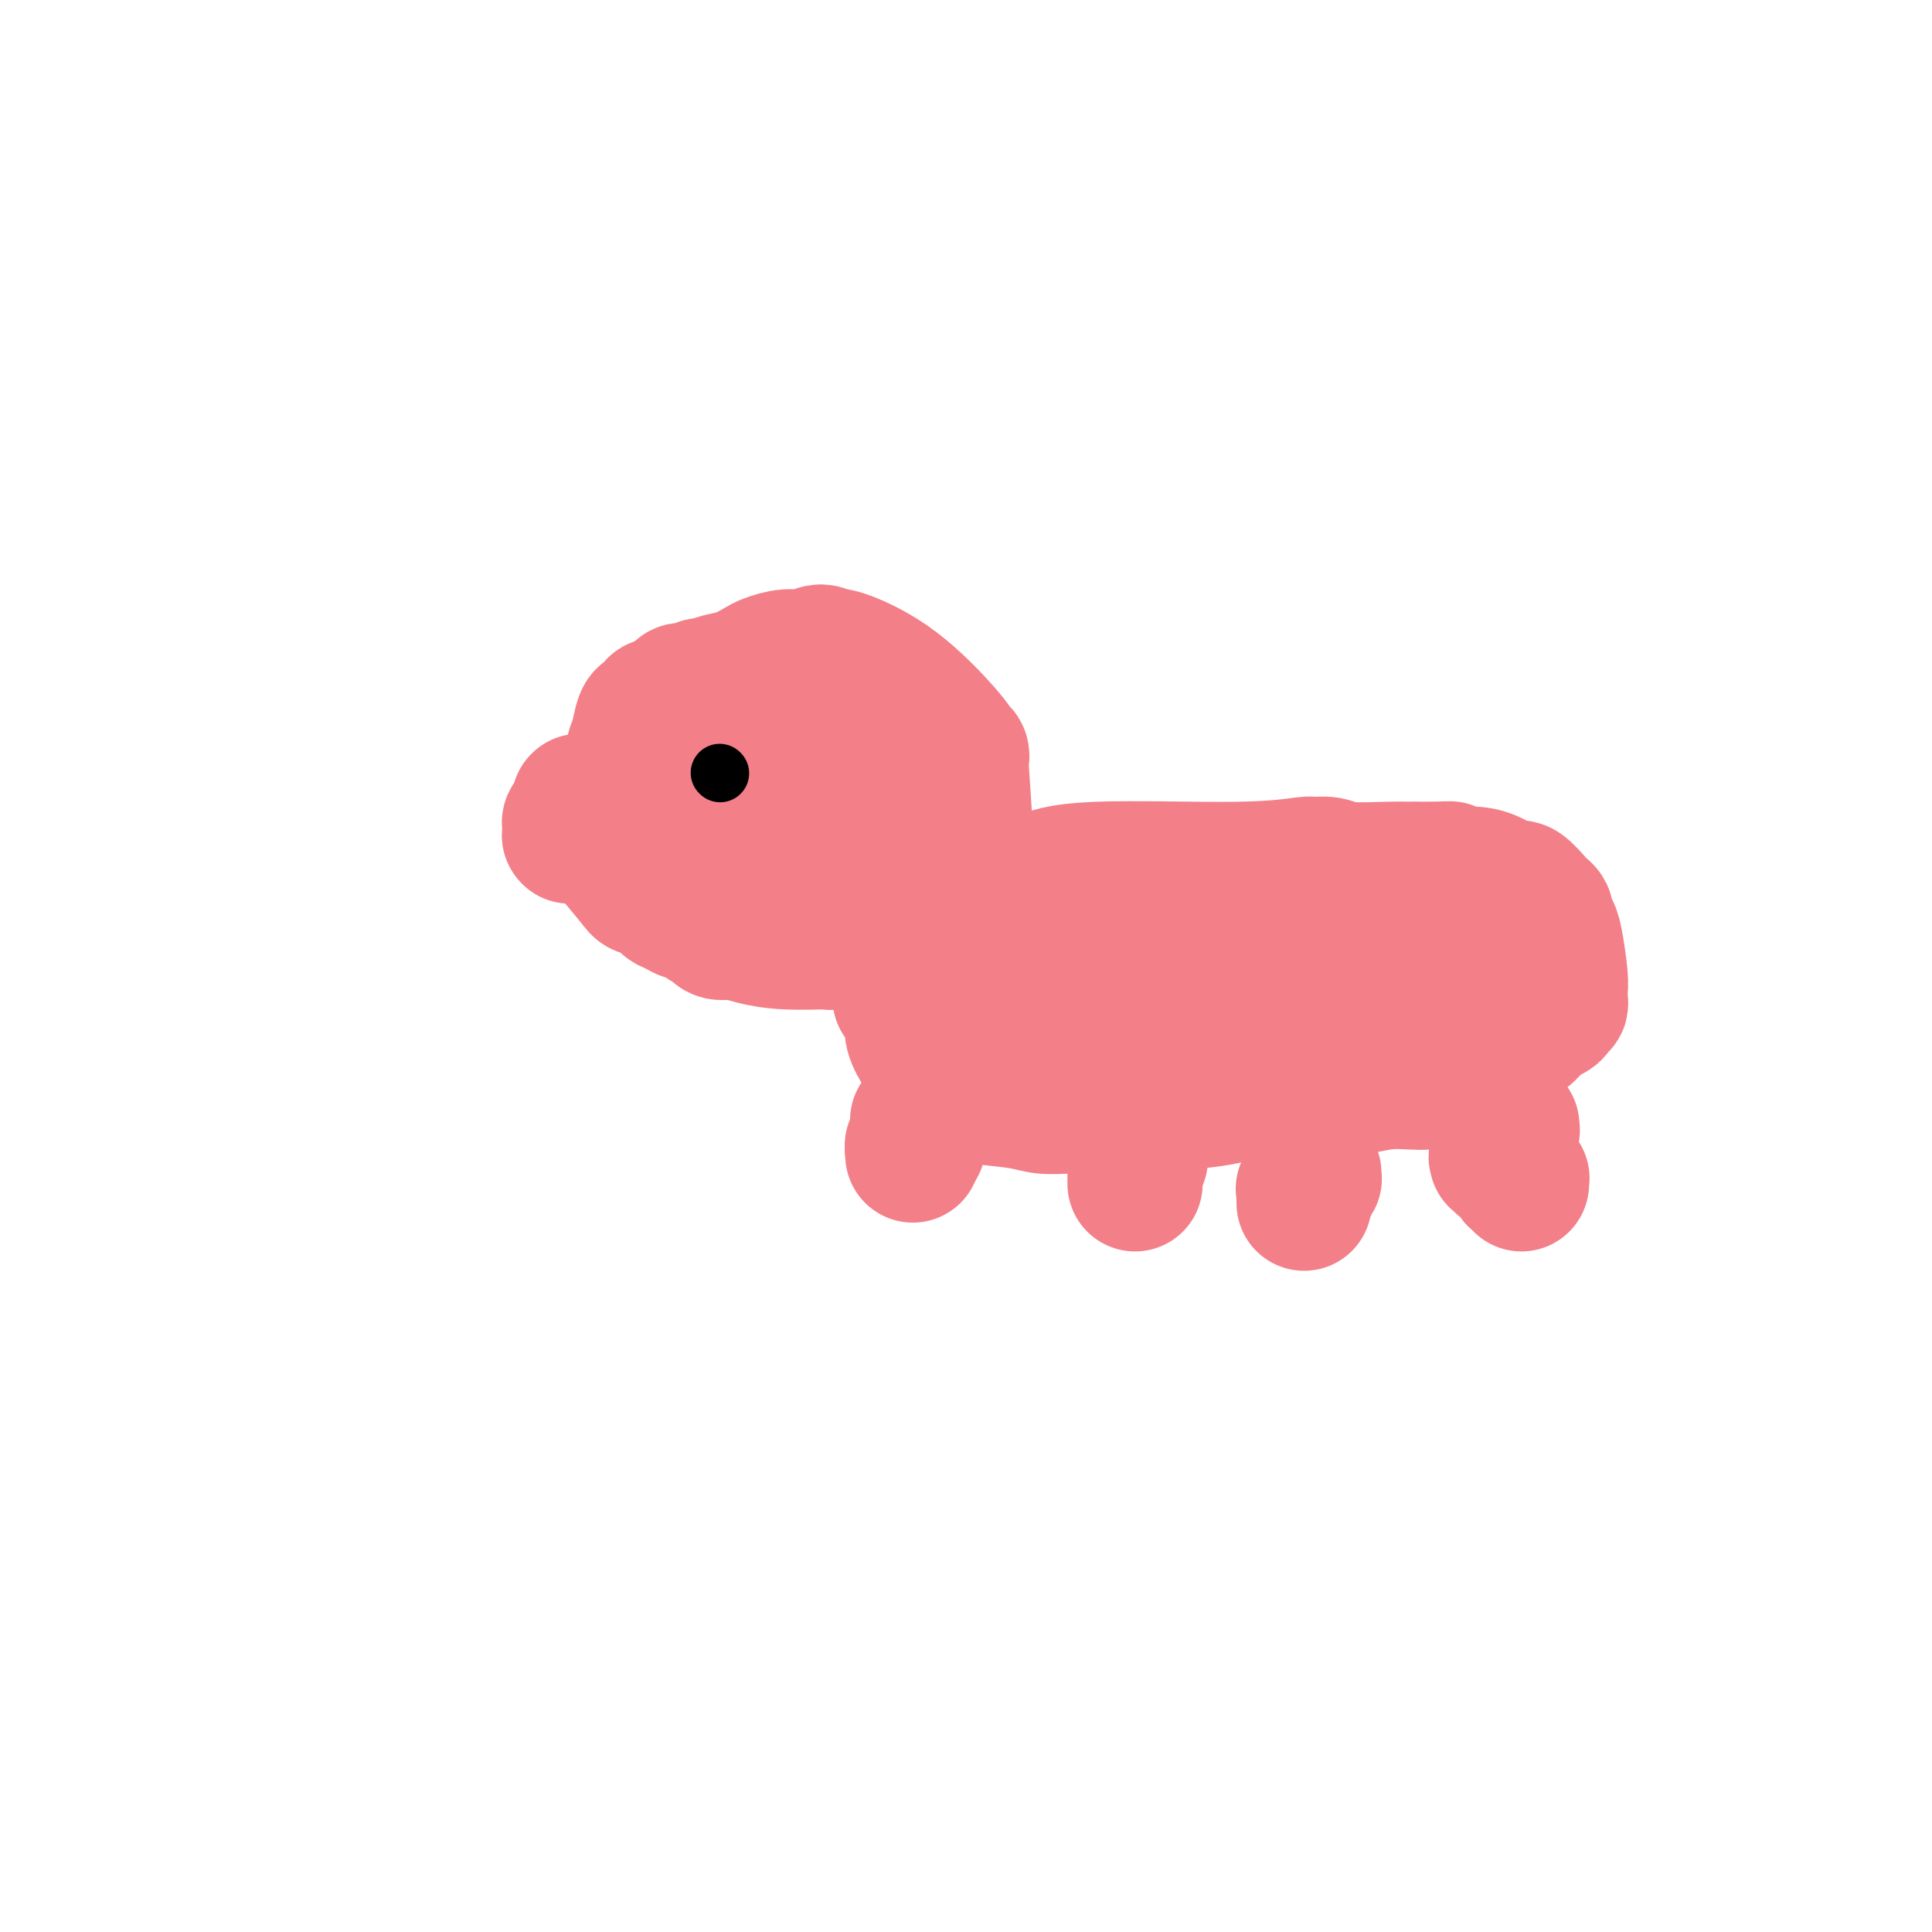 <svg viewBox='0 0 400 400' version='1.1' xmlns='http://www.w3.org/2000/svg' xmlns:xlink='http://www.w3.org/1999/xlink'><g fill='none' stroke='#F37F89' stroke-width='28' stroke-linecap='round' stroke-linejoin='round'><path d='M182,152c-0.650,0.000 -1.299,0.000 -2,0c-0.701,-0.000 -1.452,-0.000 -2,0c-0.548,0.000 -0.892,0.000 -1,0c-0.108,-0.000 0.020,-0.001 -1,0c-1.020,0.001 -3.189,0.004 -4,0c-0.811,-0.004 -0.263,-0.015 -2,0c-1.737,0.015 -5.760,0.057 -9,0c-3.240,-0.057 -5.696,-0.211 -7,0c-1.304,0.211 -1.457,0.788 -2,1c-0.543,0.212 -1.477,0.059 -2,0c-0.523,-0.059 -0.637,-0.024 -1,0c-0.363,0.024 -0.976,0.035 -1,0c-0.024,-0.035 0.542,-0.118 0,0c-0.542,0.118 -2.192,0.437 -3,1c-0.808,0.563 -0.776,1.369 -2,2c-1.224,0.631 -3.705,1.086 -6,2c-2.295,0.914 -4.405,2.286 -5,3c-0.595,0.714 0.325,0.769 0,1c-0.325,0.231 -1.895,0.639 -3,1c-1.105,0.361 -1.744,0.675 -2,1c-0.256,0.325 -0.128,0.663 0,1'/><path d='M127,165c-3.027,1.875 -1.596,1.064 -1,1c0.596,-0.064 0.356,0.621 0,1c-0.356,0.379 -0.828,0.454 -1,1c-0.172,0.546 -0.043,1.565 0,2c0.043,0.435 -0.002,0.288 0,1c0.002,0.712 0.049,2.284 0,3c-0.049,0.716 -0.193,0.577 1,2c1.193,1.423 3.723,4.408 5,6c1.277,1.592 1.301,1.789 2,2c0.699,0.211 2.075,0.434 3,1c0.925,0.566 1.400,1.475 2,2c0.600,0.525 1.325,0.665 2,1c0.675,0.335 1.299,0.864 2,1c0.701,0.136 1.480,-0.122 2,0c0.520,0.122 0.782,0.625 1,1c0.218,0.375 0.393,0.622 1,1c0.607,0.378 1.647,0.889 2,1c0.353,0.111 0.018,-0.177 0,0c-0.018,0.177 0.280,0.818 1,1c0.720,0.182 1.861,-0.094 3,0c1.139,0.094 2.277,0.557 4,1c1.723,0.443 4.032,0.866 7,1c2.968,0.134 6.593,-0.020 8,0c1.407,0.020 0.594,0.214 1,0c0.406,-0.214 2.030,-0.834 3,-1c0.970,-0.166 1.285,0.124 2,0c0.715,-0.124 1.830,-0.660 3,-1c1.170,-0.340 2.396,-0.483 4,-1c1.604,-0.517 3.586,-1.408 5,-2c1.414,-0.592 2.261,-0.883 3,-1c0.739,-0.117 1.369,-0.058 2,0'/><path d='M194,189c3.797,-1.168 1.791,-1.089 1,-1c-0.791,0.089 -0.367,0.188 0,0c0.367,-0.188 0.678,-0.664 1,-1c0.322,-0.336 0.657,-0.531 1,-1c0.343,-0.469 0.694,-1.213 1,-2c0.306,-0.787 0.566,-1.616 1,-2c0.434,-0.384 1.041,-0.323 1,-5c-0.041,-4.677 -0.729,-14.090 -1,-18c-0.271,-3.910 -0.126,-2.315 0,-2c0.126,0.315 0.232,-0.648 0,-1c-0.232,-0.352 -0.802,-0.091 -1,0c-0.198,0.091 -0.025,0.014 0,0c0.025,-0.014 -0.099,0.037 0,0c0.099,-0.037 0.420,-0.163 0,-1c-0.420,-0.837 -1.582,-2.387 -4,-5c-2.418,-2.613 -6.092,-6.290 -10,-9c-3.908,-2.710 -8.050,-4.454 -10,-5c-1.950,-0.546 -1.710,0.106 -2,0c-0.290,-0.106 -1.112,-0.969 -2,-1c-0.888,-0.031 -1.843,0.769 -3,1c-1.157,0.231 -2.514,-0.107 -4,0c-1.486,0.107 -3.099,0.660 -4,1c-0.901,0.340 -1.091,0.468 -2,1c-0.909,0.532 -2.536,1.467 -4,2c-1.464,0.533 -2.763,0.663 -4,1c-1.237,0.337 -2.412,0.880 -3,1c-0.588,0.120 -0.591,-0.184 -1,0c-0.409,0.184 -1.226,0.857 -2,1c-0.774,0.143 -1.507,-0.245 -2,0c-0.493,0.245 -0.747,1.122 -1,2'/><path d='M140,145c-5.499,1.729 -4.247,1.051 -4,1c0.247,-0.051 -0.511,0.525 -1,1c-0.489,0.475 -0.708,0.848 -1,1c-0.292,0.152 -0.656,0.082 -1,1c-0.344,0.918 -0.666,2.824 -1,4c-0.334,1.176 -0.678,1.623 -1,3c-0.322,1.377 -0.622,3.684 -1,5c-0.378,1.316 -0.834,1.643 -1,2c-0.166,0.357 -0.043,0.745 0,1c0.043,0.255 0.004,0.375 0,1c-0.004,0.625 0.025,1.753 0,2c-0.025,0.247 -0.106,-0.387 0,0c0.106,0.387 0.399,1.795 1,3c0.601,1.205 1.511,2.206 2,3c0.489,0.794 0.558,1.383 1,2c0.442,0.617 1.256,1.264 2,2c0.744,0.736 1.418,1.560 2,2c0.582,0.440 1.072,0.496 2,1c0.928,0.504 2.296,1.454 3,2c0.704,0.546 0.746,0.686 1,1c0.254,0.314 0.719,0.802 1,1c0.281,0.198 0.377,0.104 1,0c0.623,-0.104 1.774,-0.220 3,0c1.226,0.220 2.527,0.777 4,1c1.473,0.223 3.118,0.113 4,0c0.882,-0.113 0.999,-0.230 2,0c1.001,0.230 2.884,0.808 5,1c2.116,0.192 4.464,0.000 6,0c1.536,-0.000 2.260,0.192 3,0c0.740,-0.192 1.497,-0.769 2,-1c0.503,-0.231 0.751,-0.115 1,0'/><path d='M175,185c4.913,0.218 1.694,0.263 1,0c-0.694,-0.263 1.135,-0.836 2,-1c0.865,-0.164 0.766,0.080 1,0c0.234,-0.080 0.802,-0.483 1,-1c0.198,-0.517 0.025,-1.146 1,-2c0.975,-0.854 3.098,-1.931 4,-3c0.902,-1.069 0.582,-2.128 1,-3c0.418,-0.872 1.575,-1.556 2,-2c0.425,-0.444 0.119,-0.648 0,-1c-0.119,-0.352 -0.051,-0.853 0,-1c0.051,-0.147 0.085,0.060 0,0c-0.085,-0.060 -0.287,-0.387 -1,-1c-0.713,-0.613 -1.936,-1.511 -3,-2c-1.064,-0.489 -1.970,-0.567 -3,-1c-1.030,-0.433 -2.186,-1.221 -3,-2c-0.814,-0.779 -1.287,-1.551 -2,-2c-0.713,-0.449 -1.665,-0.576 -2,-1c-0.335,-0.424 -0.054,-1.144 -3,-2c-2.946,-0.856 -9.118,-1.847 -12,-2c-2.882,-0.153 -2.475,0.532 -3,1c-0.525,0.468 -1.982,0.718 -3,1c-1.018,0.282 -1.597,0.597 -2,1c-0.403,0.403 -0.630,0.895 -1,1c-0.370,0.105 -0.884,-0.176 -1,0c-0.116,0.176 0.164,0.807 0,1c-0.164,0.193 -0.772,-0.054 -1,0c-0.228,0.054 -0.075,0.410 0,1c0.075,0.590 0.072,1.416 0,2c-0.072,0.584 -0.212,0.926 0,1c0.212,0.074 0.775,-0.122 1,0c0.225,0.122 0.113,0.561 0,1'/><path d='M149,168c0.703,1.094 2.959,0.829 4,1c1.041,0.171 0.867,0.778 1,1c0.133,0.222 0.571,0.060 1,0c0.429,-0.060 0.847,-0.016 1,0c0.153,0.016 0.041,0.004 0,0c-0.041,-0.004 -0.012,-0.001 0,0c0.012,0.001 0.006,0.001 0,0'/><path d='M193,195c0.337,-0.321 0.674,-0.643 1,-1c0.326,-0.357 0.642,-0.750 1,-1c0.358,-0.250 0.759,-0.357 2,-1c1.241,-0.643 3.322,-1.822 5,-3c1.678,-1.178 2.953,-2.356 4,-3c1.047,-0.644 1.866,-0.755 2,-1c0.134,-0.245 -0.416,-0.625 1,-1c1.416,-0.375 4.797,-0.745 6,-1c1.203,-0.255 0.229,-0.394 1,-1c0.771,-0.606 3.287,-1.680 11,-2c7.713,-0.320 20.621,0.114 29,0c8.379,-0.114 12.228,-0.777 14,-1c1.772,-0.223 1.467,-0.007 2,0c0.533,0.007 1.906,-0.194 3,0c1.094,0.194 1.910,0.783 4,1c2.090,0.217 5.454,0.062 8,0c2.546,-0.062 4.273,-0.031 6,0'/><path d='M293,180c11.213,-0.062 6.244,-0.219 5,0c-1.244,0.219 1.237,0.812 3,1c1.763,0.188 2.809,-0.030 4,0c1.191,0.030 2.528,0.308 4,1c1.472,0.692 3.078,1.796 4,2c0.922,0.204 1.160,-0.493 2,0c0.840,0.493 2.281,2.177 3,3c0.719,0.823 0.717,0.786 1,1c0.283,0.214 0.850,0.680 1,1c0.150,0.320 -0.118,0.495 0,1c0.118,0.505 0.620,1.340 1,2c0.380,0.660 0.637,1.146 1,3c0.363,1.854 0.830,5.075 1,7c0.170,1.925 0.042,2.553 0,3c-0.042,0.447 0.004,0.711 0,1c-0.004,0.289 -0.056,0.602 0,1c0.056,0.398 0.219,0.879 0,1c-0.219,0.121 -0.821,-0.120 -1,0c-0.179,0.120 0.064,0.600 0,1c-0.064,0.400 -0.434,0.719 -1,1c-0.566,0.281 -1.326,0.524 -2,1c-0.674,0.476 -1.260,1.187 -2,2c-0.740,0.813 -1.635,1.730 -3,2c-1.365,0.270 -3.201,-0.107 -4,0c-0.799,0.107 -0.559,0.697 -1,1c-0.441,0.303 -1.561,0.320 -4,1c-2.439,0.680 -6.198,2.025 -9,3c-2.802,0.975 -4.648,1.581 -6,2c-1.352,0.419 -2.210,0.651 -3,1c-0.790,0.349 -1.511,0.814 -3,1c-1.489,0.186 -3.744,0.093 -6,0'/><path d='M278,224c-5.777,1.647 -2.221,1.264 -4,1c-1.779,-0.264 -8.894,-0.409 -14,-1c-5.106,-0.591 -8.202,-1.626 -12,-3c-3.798,-1.374 -8.296,-3.085 -10,-4c-1.704,-0.915 -0.613,-1.034 -1,-1c-0.387,0.034 -2.252,0.219 -3,0c-0.748,-0.219 -0.381,-0.844 -2,-1c-1.619,-0.156 -5.225,0.155 -8,0c-2.775,-0.155 -4.718,-0.778 -6,-1c-1.282,-0.222 -1.902,-0.045 -2,0c-0.098,0.045 0.326,-0.043 0,0c-0.326,0.043 -1.400,0.218 -2,0c-0.600,-0.218 -0.724,-0.829 -1,-1c-0.276,-0.171 -0.703,0.097 -1,0c-0.297,-0.097 -0.464,-0.561 -1,-1c-0.536,-0.439 -1.443,-0.853 -2,-1c-0.557,-0.147 -0.765,-0.025 -1,0c-0.235,0.025 -0.496,-0.045 -1,0c-0.504,0.045 -1.252,0.206 -2,0c-0.748,-0.206 -1.497,-0.777 -2,-1c-0.503,-0.223 -0.759,-0.097 -1,0c-0.241,0.097 -0.466,0.166 -1,0c-0.534,-0.166 -1.377,-0.566 -2,-1c-0.623,-0.434 -1.028,-0.901 -2,-1c-0.972,-0.099 -2.513,0.169 -3,0c-0.487,-0.169 0.080,-0.774 0,-1c-0.080,-0.226 -0.806,-0.075 -1,0c-0.194,0.075 0.144,0.072 0,0c-0.144,-0.072 -0.769,-0.212 -1,0c-0.231,0.212 -0.066,0.775 0,1c0.066,0.225 0.033,0.113 0,0'/><path d='M192,208c-10.681,-2.540 -3.384,-0.891 -1,0c2.384,0.891 -0.146,1.023 -1,1c-0.854,-0.023 -0.033,-0.203 0,0c0.033,0.203 -0.723,0.788 -1,1c-0.277,0.212 -0.076,0.051 0,0c0.076,-0.051 0.026,0.009 0,0c-0.026,-0.009 -0.029,-0.088 0,0c0.029,0.088 0.089,0.342 0,1c-0.089,0.658 -0.326,1.721 0,3c0.326,1.279 1.215,2.774 2,4c0.785,1.226 1.467,2.184 2,3c0.533,0.816 0.916,1.489 1,2c0.084,0.511 -0.132,0.859 0,1c0.132,0.141 0.611,0.075 1,0c0.389,-0.075 0.687,-0.161 1,0c0.313,0.161 0.642,0.568 1,1c0.358,0.432 0.744,0.890 1,1c0.256,0.110 0.381,-0.128 1,0c0.619,0.128 1.732,0.623 4,1c2.268,0.377 5.692,0.637 8,1c2.308,0.363 3.501,0.829 5,1c1.499,0.171 3.304,0.046 5,0c1.696,-0.046 3.284,-0.013 4,0c0.716,0.013 0.559,0.004 1,0c0.441,-0.004 1.481,-0.005 2,0c0.519,0.005 0.517,0.015 1,0c0.483,-0.015 1.453,-0.057 2,0c0.547,0.057 0.672,0.211 1,0c0.328,-0.211 0.857,-0.788 2,-1c1.143,-0.212 2.898,-0.061 4,0c1.102,0.061 1.551,0.030 2,0'/><path d='M240,228c4.252,-0.167 2.883,-0.083 3,0c0.117,0.083 1.719,0.166 4,0c2.281,-0.166 5.241,-0.580 7,-1c1.759,-0.420 2.317,-0.845 3,-1c0.683,-0.155 1.492,-0.041 2,0c0.508,0.041 0.716,0.008 1,0c0.284,-0.008 0.645,0.008 1,0c0.355,-0.008 0.704,-0.039 1,0c0.296,0.039 0.538,0.149 1,0c0.462,-0.149 1.145,-0.557 2,-1c0.855,-0.443 1.882,-0.920 3,-1c1.118,-0.080 2.326,0.239 3,0c0.674,-0.239 0.814,-1.034 3,-2c2.186,-0.966 6.417,-2.101 9,-3c2.583,-0.899 3.519,-1.561 4,-2c0.481,-0.439 0.507,-0.654 1,-1c0.493,-0.346 1.453,-0.824 2,-1c0.547,-0.176 0.683,-0.051 1,0c0.317,0.051 0.817,0.028 1,0c0.183,-0.028 0.049,-0.059 0,0c-0.049,0.059 -0.013,0.209 0,0c0.013,-0.209 0.002,-0.777 0,-1c-0.002,-0.223 0.005,-0.102 0,0c-0.005,0.102 -0.022,0.183 0,0c0.022,-0.183 0.083,-0.632 0,-1c-0.083,-0.368 -0.311,-0.655 -1,-1c-0.689,-0.345 -1.839,-0.747 -3,-2c-1.161,-1.253 -2.332,-3.358 -4,-5c-1.668,-1.642 -3.834,-2.821 -6,-4'/><path d='M278,201c-2.855,-2.472 -2.992,-2.651 -4,-3c-1.008,-0.349 -2.887,-0.867 -4,-1c-1.113,-0.133 -1.459,0.118 -2,0c-0.541,-0.118 -1.278,-0.606 -2,-1c-0.722,-0.394 -1.429,-0.694 -2,-1c-0.571,-0.306 -1.006,-0.618 -4,-1c-2.994,-0.382 -8.546,-0.833 -12,-1c-3.454,-0.167 -4.810,-0.049 -6,0c-1.190,0.049 -2.214,0.027 -3,0c-0.786,-0.027 -1.335,-0.061 -2,0c-0.665,0.061 -1.446,0.216 -2,0c-0.554,-0.216 -0.879,-0.804 -1,-1c-0.121,-0.196 -0.036,0.000 0,0c0.036,-0.000 0.023,-0.196 0,0c-0.023,0.196 -0.058,0.786 0,1c0.058,0.214 0.208,0.054 0,0c-0.208,-0.054 -0.773,-0.001 -1,0c-0.227,0.001 -0.117,-0.050 0,0c0.117,0.050 0.242,0.199 -1,2c-1.242,1.801 -3.849,5.253 -5,7c-1.151,1.747 -0.844,1.789 -1,2c-0.156,0.211 -0.774,0.593 -1,1c-0.226,0.407 -0.061,0.841 0,1c0.061,0.159 0.016,0.043 0,0c-0.016,-0.043 -0.004,-0.012 0,0c0.004,0.012 0.000,0.007 0,0c-0.000,-0.007 0.003,-0.016 0,0c-0.003,0.016 -0.011,0.056 0,0c0.011,-0.056 0.041,-0.207 0,0c-0.041,0.207 -0.155,0.774 0,1c0.155,0.226 0.577,0.113 1,0'/><path d='M226,207c-0.789,2.765 1.737,2.677 3,3c1.263,0.323 1.261,1.056 2,2c0.739,0.944 2.218,2.097 3,3c0.782,0.903 0.866,1.555 1,2c0.134,0.445 0.316,0.682 1,1c0.684,0.318 1.868,0.716 2,1c0.132,0.284 -0.790,0.453 1,1c1.790,0.547 6.292,1.471 8,2c1.708,0.529 0.623,0.664 3,1c2.377,0.336 8.218,0.874 11,1c2.782,0.126 2.507,-0.161 3,0c0.493,0.161 1.754,0.772 3,1c1.246,0.228 2.478,0.075 4,0c1.522,-0.075 3.334,-0.073 5,0c1.666,0.073 3.185,0.216 5,0c1.815,-0.216 3.925,-0.793 6,-1c2.075,-0.207 4.116,-0.044 5,0c0.884,0.044 0.612,-0.029 1,0c0.388,0.029 1.438,0.162 2,0c0.562,-0.162 0.638,-0.618 1,-1c0.362,-0.382 1.011,-0.691 2,-1c0.989,-0.309 2.317,-0.619 3,-1c0.683,-0.381 0.722,-0.833 1,-1c0.278,-0.167 0.796,-0.049 1,0c0.204,0.049 0.093,0.028 0,0c-0.093,-0.028 -0.170,-0.062 0,0c0.170,0.062 0.587,0.221 1,0c0.413,-0.221 0.822,-0.822 1,-1c0.178,-0.178 0.125,0.068 0,0c-0.125,-0.068 -0.321,-0.448 0,-1c0.321,-0.552 1.161,-1.276 2,-2'/><path d='M307,216c1.957,-1.249 0.850,-0.372 1,-1c0.150,-0.628 1.558,-2.761 2,-4c0.442,-1.239 -0.082,-1.585 0,-2c0.082,-0.415 0.769,-0.900 1,-1c0.231,-0.100 0.006,0.184 0,0c-0.006,-0.184 0.208,-0.837 0,-1c-0.208,-0.163 -0.836,0.164 -1,0c-0.164,-0.164 0.136,-0.818 0,-1c-0.136,-0.182 -0.709,0.110 -1,0c-0.291,-0.110 -0.301,-0.622 -1,-1c-0.699,-0.378 -2.085,-0.624 -3,-1c-0.915,-0.376 -1.357,-0.884 -2,-1c-0.643,-0.116 -1.486,0.159 -2,0c-0.514,-0.159 -0.697,-0.750 -1,-1c-0.303,-0.250 -0.724,-0.157 -3,-1c-2.276,-0.843 -6.406,-2.622 -10,-4c-3.594,-1.378 -6.652,-2.354 -10,-3c-3.348,-0.646 -6.985,-0.962 -9,-1c-2.015,-0.038 -2.409,0.202 -3,0c-0.591,-0.202 -1.379,-0.846 -2,-1c-0.621,-0.154 -1.074,0.183 -2,0c-0.926,-0.183 -2.324,-0.887 -6,-1c-3.676,-0.113 -9.630,0.365 -15,1c-5.370,0.635 -10.156,1.428 -13,2c-2.844,0.572 -3.747,0.924 -4,1c-0.253,0.076 0.142,-0.123 0,0c-0.142,0.123 -0.823,0.569 -1,1c-0.177,0.431 0.148,0.848 0,1c-0.148,0.152 -0.771,0.041 -1,0c-0.229,-0.041 -0.066,-0.012 0,0c0.066,0.012 0.033,0.006 0,0'/><path d='M221,197c-5.199,1.140 -1.197,0.992 0,1c1.197,0.008 -0.411,0.174 -1,1c-0.589,0.826 -0.157,2.314 0,3c0.157,0.686 0.041,0.570 0,1c-0.041,0.430 -0.007,1.404 0,2c0.007,0.596 -0.014,0.813 0,1c0.014,0.187 0.061,0.343 0,1c-0.061,0.657 -0.232,1.815 0,3c0.232,1.185 0.866,2.398 2,4c1.134,1.602 2.766,3.592 4,5c1.234,1.408 2.069,2.233 3,3c0.931,0.767 1.958,1.474 3,2c1.042,0.526 2.101,0.869 3,1c0.899,0.131 1.640,0.049 2,0c0.360,-0.049 0.341,-0.065 1,0c0.659,0.065 1.997,0.209 3,0c1.003,-0.209 1.673,-0.773 2,-1c0.327,-0.227 0.312,-0.117 1,0c0.688,0.117 2.079,0.241 3,0c0.921,-0.241 1.370,-0.848 2,-1c0.630,-0.152 1.439,0.151 2,0c0.561,-0.151 0.875,-0.758 1,-1c0.125,-0.242 0.063,-0.121 0,0'/><path d='M123,173c0.000,0.000 0.100,0.100 0.1,0.1'/><path d='M123.1,173.1c-0.007,-0.007 -0.074,-0.075 -0.1,-0.1c-0.026,-0.025 -0.011,-0.007 0,0c0.011,0.007 0.017,0.002 0,0c-0.017,-0.002 -0.056,-0.000 0,0c0.056,0.000 0.207,0.000 0,0c-0.207,-0.000 -0.773,-0.000 -1,0c-0.227,0.000 -0.114,-0.000 0,0c0.114,0.000 0.228,0.000 0,0c-0.228,-0.000 -0.797,-0.000 -1,0c-0.203,0.000 -0.040,0.001 0,0c0.040,-0.001 -0.042,-0.004 0,0c0.042,0.004 0.207,0.015 0,0c-0.207,-0.015 -0.788,-0.057 -1,0c-0.212,0.057 -0.057,0.211 0,0c0.057,-0.211 0.015,-0.788 0,-1c-0.015,-0.212 -0.004,-0.061 0,0c0.004,0.061 0.001,0.030 0,0c-0.001,-0.030 -0.000,-0.061 0,0c0.000,0.061 0.000,0.212 0,0c-0.000,-0.212 -0.000,-0.789 0,-1c0.000,-0.211 0.000,-0.057 0,0c-0.000,0.057 -0.000,0.016 0,0c0.000,-0.016 0.000,-0.008 0,0'/><path d='M120,171c-0.480,-0.325 -0.129,-0.086 0,0c0.129,0.086 0.034,0.019 0,0c-0.034,-0.019 -0.009,0.009 0,0c0.009,-0.009 0.002,-0.054 0,0c-0.002,0.054 -0.001,0.207 0,0c0.001,-0.207 0.000,-0.773 0,-1c-0.000,-0.227 -0.000,-0.114 0,0c0.000,0.114 0.000,0.228 0,0c-0.000,-0.228 -0.000,-0.797 0,-1c0.000,-0.203 0.000,-0.041 0,0c-0.000,0.041 -0.000,-0.041 0,0c0.000,0.041 0.000,0.203 0,0c-0.000,-0.203 -0.000,-0.772 0,-1c0.000,-0.228 -0.000,-0.114 0,0c0.000,0.114 0.000,0.227 0,0c-0.000,-0.227 -0.000,-0.793 0,-1c0.000,-0.207 0.000,-0.054 0,0c-0.000,0.054 -0.000,0.011 0,0c0.000,-0.011 0.000,0.011 0,0c-0.000,-0.011 -0.000,-0.056 0,0c0.000,0.056 0.000,0.211 0,0c-0.000,-0.211 -0.001,-0.789 0,-1c0.001,-0.211 0.004,-0.057 0,0c-0.004,0.057 -0.015,0.015 0,0c0.015,-0.015 0.057,-0.004 0,0c-0.057,0.004 -0.212,0.001 0,0c0.212,-0.001 0.792,-0.000 1,0c0.208,0.000 0.046,0.000 0,0c-0.046,-0.000 0.026,-0.000 0,0c-0.026,0.000 -0.150,0.000 0,0c0.150,-0.000 0.575,-0.000 1,0'/><path d='M122,166c0.305,-0.774 0.068,-0.207 0,0c-0.068,0.207 0.034,0.056 0,0c-0.034,-0.056 -0.205,-0.015 0,0c0.205,0.015 0.787,0.004 1,0c0.213,-0.004 0.057,-0.001 0,0c-0.057,0.001 -0.016,0.000 0,0c0.016,-0.000 0.008,-0.000 0,0c-0.008,0.000 -0.016,0.000 0,0c0.016,-0.000 0.056,-0.000 0,0c-0.056,0.000 -0.207,0.000 0,0c0.207,-0.000 0.774,-0.000 1,0c0.226,0.000 0.112,0.000 0,0c-0.112,-0.000 -0.223,-0.000 0,0c0.223,0.000 0.778,0.000 1,0c0.222,-0.000 0.111,-0.000 0,0c-0.111,0.000 -0.222,0.000 0,0c0.222,-0.000 0.777,-0.000 1,0c0.223,0.000 0.112,0.000 0,0c-0.112,-0.000 -0.226,-0.000 0,0c0.226,0.000 0.793,0.000 1,0c0.207,-0.000 0.054,-0.000 0,0c-0.054,0.000 -0.011,0.000 0,0c0.011,-0.000 -0.011,-0.000 0,0c0.011,0.000 0.056,0.000 0,0c-0.056,-0.000 -0.211,-0.001 0,0c0.211,0.001 0.789,0.004 1,0c0.211,-0.004 0.057,-0.015 0,0c-0.057,0.015 -0.015,0.056 0,0c0.015,-0.056 0.004,-0.207 0,0c-0.004,0.207 -0.001,0.774 0,1c0.001,0.226 0.001,0.113 0,0'/><path d='M128,167c0.989,0.155 0.461,0.041 0,0c-0.461,-0.041 -0.856,-0.011 -1,0c-0.144,0.011 -0.039,0.003 0,0c0.039,-0.003 0.011,-0.001 0,0c-0.011,0.001 -0.007,0.000 0,0c0.007,-0.000 0.016,-0.000 0,0c-0.016,0.000 -0.056,0.000 0,0c0.056,-0.000 0.207,-0.000 0,0c-0.207,0.000 -0.774,0.000 -1,0c-0.226,-0.000 -0.112,-0.000 0,0c0.112,0.000 0.222,0.000 0,0c-0.222,-0.000 -0.777,-0.000 -1,0c-0.223,0.000 -0.112,0.000 0,0c0.112,-0.000 0.227,-0.000 0,0c-0.227,0.000 -0.797,-0.000 -1,0c-0.203,0.000 -0.040,0.000 0,0c0.040,-0.000 -0.042,-0.000 0,0c0.042,0.000 0.207,0.000 0,0c-0.207,-0.000 -0.788,-0.000 -1,0c-0.212,0.000 -0.057,0.000 0,0c0.057,-0.000 0.016,-0.000 0,0c-0.016,0.000 -0.008,0.000 0,0c0.008,-0.000 0.016,-0.000 0,0c-0.016,0.000 -0.056,0.000 0,0c0.056,-0.000 0.207,-0.001 0,0c-0.207,0.001 -0.774,0.004 -1,0c-0.226,-0.004 -0.113,-0.015 0,0c0.113,0.015 0.226,0.056 0,0c-0.226,-0.056 -0.792,-0.207 -1,0c-0.208,0.207 -0.060,0.774 0,1c0.060,0.226 0.030,0.113 0,0'/><path d='M121,168c-1.311,0.095 -1.087,-0.167 -1,0c0.087,0.167 0.037,0.763 0,1c-0.037,0.237 -0.061,0.116 0,0c0.061,-0.116 0.209,-0.228 0,0c-0.209,0.228 -0.774,0.797 -1,1c-0.226,0.203 -0.113,0.040 0,0c0.113,-0.040 0.226,0.042 0,0c-0.226,-0.042 -0.793,-0.207 -1,0c-0.207,0.207 -0.056,0.788 0,1c0.056,0.212 0.015,0.057 0,0c-0.015,-0.057 -0.004,-0.016 0,0c0.004,0.016 0.001,0.008 0,0c-0.001,-0.008 -0.000,-0.016 0,0c0.000,0.016 0.000,0.056 0,0c-0.000,-0.056 -0.000,-0.207 0,0c0.000,0.207 0.000,0.774 0,1c-0.000,0.226 -0.000,0.113 0,0c0.000,-0.113 0.000,-0.226 0,0c-0.000,0.226 -0.001,0.792 0,1c0.001,0.208 0.004,0.057 0,0c-0.004,-0.057 -0.015,-0.019 0,0c0.015,0.019 0.057,0.019 0,0c-0.057,-0.019 -0.211,-0.057 0,0c0.211,0.057 0.788,0.208 1,0c0.212,-0.208 0.061,-0.774 0,-1c-0.061,-0.226 -0.030,-0.113 0,0'/><path d='M119,172c-0.088,0.619 0.694,0.166 1,0c0.306,-0.166 0.138,-0.044 0,0c-0.138,0.044 -0.247,0.012 0,0c0.247,-0.012 0.850,-0.003 1,0c0.150,0.003 -0.152,0.001 0,0c0.152,-0.001 0.759,-0.000 1,0c0.241,0.000 0.117,0.000 0,0c-0.117,-0.000 -0.228,-0.000 0,0c0.228,0.000 0.793,0.000 1,0c0.207,-0.000 0.055,-0.000 0,0c-0.055,0.000 -0.015,0.000 0,0c0.015,-0.000 0.004,-0.000 0,0c-0.004,0.000 -0.001,0.000 0,0c0.001,-0.000 0.001,-0.000 0,0'/><path d='M293,196c-0.496,-0.120 -0.991,-0.239 -1,0c-0.009,0.239 0.470,0.837 0,1c-0.470,0.163 -1.889,-0.108 -3,0c-1.111,0.108 -1.914,0.596 -3,1c-1.086,0.404 -2.454,0.724 -3,1c-0.546,0.276 -0.271,0.509 -1,1c-0.729,0.491 -2.461,1.241 -4,2c-1.539,0.759 -2.886,1.528 -4,2c-1.114,0.472 -1.997,0.648 -3,1c-1.003,0.352 -2.128,0.879 -3,1c-0.872,0.121 -1.491,-0.165 -2,0c-0.509,0.165 -0.906,0.780 -1,1c-0.094,0.220 0.116,0.045 0,0c-0.116,-0.045 -0.557,0.039 -1,0c-0.443,-0.039 -0.889,-0.203 -1,0c-0.111,0.203 0.111,0.772 0,1c-0.111,0.228 -0.556,0.114 -1,0'/><path d='M262,208c-5.044,1.867 -2.156,0.533 -1,0c1.156,-0.533 0.578,-0.267 0,0'/><path d='M236,240c0.083,0.000 0.167,0.000 0,0c-0.167,0.000 -0.583,0.000 -1,0'/><path d='M235,240c-0.155,0.226 -0.041,0.793 0,1c0.041,0.207 0.011,0.056 0,0c-0.011,-0.056 -0.003,-0.015 0,0c0.003,0.015 0.001,0.004 0,0c-0.001,-0.004 -0.000,-0.001 0,0c0.000,0.001 0.000,0.000 0,0c-0.000,-0.000 -0.000,-0.000 0,0c0.000,0.000 0.000,0.000 0,0'/><path d='M235,241c0.000,0.382 0.000,0.838 0,1c0.000,0.162 0.000,0.030 0,0c0.000,-0.030 -0.000,0.044 0,0c0.000,-0.044 0.000,-0.204 0,0c0.000,0.204 0.000,0.773 0,1c-0.000,0.227 0.000,0.114 0,0c0.000,-0.114 -0.000,-0.228 0,0c0.000,0.228 0.000,0.797 0,1c0.000,0.203 -0.000,0.040 0,0c0.000,-0.040 0.000,0.042 0,0c-0.000,-0.042 0.000,-0.207 0,0c0.000,0.207 0.000,0.787 0,1c-0.000,0.213 -0.000,0.061 0,0c0.000,-0.061 0.000,-0.030 0,0'/><path d='M272,243c0.008,-0.119 0.016,-0.238 0,0c-0.016,0.238 -0.057,0.834 0,1c0.057,0.166 0.212,-0.099 0,0c-0.212,0.099 -0.792,0.563 -1,1c-0.208,0.438 -0.046,0.849 0,1c0.046,0.151 -0.026,0.041 0,0c0.026,-0.041 0.150,-0.012 0,0c-0.150,0.012 -0.575,0.006 -1,0'/><path d='M270,246c-0.309,0.405 -0.083,-0.084 0,0c0.083,0.084 0.022,0.739 0,1c-0.022,0.261 -0.006,0.126 0,0c0.006,-0.126 0.002,-0.244 0,0c-0.002,0.244 -0.000,0.850 0,1c0.000,0.150 0.000,-0.156 0,0c-0.000,0.156 -0.000,0.774 0,1c0.000,0.226 0.000,0.061 0,0c-0.000,-0.061 -0.000,-0.016 0,0c0.000,0.016 0.000,0.005 0,0c-0.000,-0.005 -0.000,-0.002 0,0'/><path d='M313,233c-0.030,0.455 -0.060,0.910 0,1c0.060,0.090 0.208,-0.186 0,0c-0.208,0.186 -0.774,0.833 -1,1c-0.226,0.167 -0.113,-0.148 0,0c0.113,0.148 0.228,0.758 0,1c-0.228,0.242 -0.797,0.118 -1,0c-0.203,-0.118 -0.040,-0.228 0,0c0.040,0.228 -0.042,0.793 0,1c0.042,0.207 0.207,0.056 0,0c-0.207,-0.056 -0.788,-0.016 -1,0c-0.212,0.016 -0.057,0.008 0,0c0.057,-0.008 0.015,-0.016 0,0c-0.015,0.016 -0.004,0.056 0,0c0.004,-0.056 0.001,-0.208 0,0c-0.001,0.208 -0.000,0.778 0,1c0.000,0.222 0.000,0.098 0,0c-0.000,-0.098 -0.000,-0.171 0,0c0.000,0.171 0.000,0.585 0,1'/><path d='M310,239c-0.464,0.924 -0.124,0.233 0,0c0.124,-0.233 0.032,-0.010 0,0c-0.032,0.010 -0.005,-0.195 0,0c0.005,0.195 -0.014,0.788 0,1c0.014,0.212 0.059,0.042 0,0c-0.059,-0.042 -0.223,0.045 0,0c0.223,-0.045 0.834,-0.222 1,0c0.166,0.222 -0.113,0.844 0,1c0.113,0.156 0.619,-0.155 1,0c0.381,0.155 0.638,0.777 1,1c0.362,0.223 0.829,0.046 1,0c0.171,-0.046 0.046,0.039 0,0c-0.046,-0.039 -0.012,-0.203 0,0c0.012,0.203 0.002,0.772 0,1c-0.002,0.228 0.003,0.114 0,0c-0.003,-0.114 -0.015,-0.228 0,0c0.015,0.228 0.057,0.797 0,1c-0.057,0.203 -0.211,0.040 0,0c0.211,-0.040 0.789,0.042 1,0c0.211,-0.042 0.057,-0.207 0,0c-0.057,0.207 -0.015,0.787 0,1c0.015,0.213 0.004,0.061 0,0c-0.004,-0.061 -0.002,-0.030 0,0'/><path d='M190,232c-0.000,0.002 -0.000,0.004 0,0c0.000,-0.004 0.000,-0.015 0,0c-0.000,0.015 -0.000,0.056 0,0c0.000,-0.056 0.000,-0.207 0,0c-0.000,0.207 -0.000,0.774 0,1c0.000,0.226 0.000,0.112 0,0c-0.000,-0.112 -0.000,-0.224 0,0c0.000,0.224 0.000,0.782 0,1c-0.000,0.218 -0.000,0.096 0,0c0.000,-0.096 0.000,-0.166 0,0c-0.000,0.166 -0.000,0.566 0,1c0.000,0.434 0.001,0.901 0,1c-0.001,0.099 -0.004,-0.170 0,0c0.004,0.170 0.015,0.780 0,1c-0.015,0.220 -0.056,0.049 0,0c0.056,-0.049 0.207,0.025 0,0c-0.207,-0.025 -0.774,-0.150 -1,0c-0.226,0.150 -0.113,0.575 0,1'/><path d='M189,238c-0.155,0.868 -0.041,0.036 0,0c0.041,-0.036 0.011,0.722 0,1c-0.011,0.278 -0.003,0.075 0,0c0.003,-0.075 0.001,-0.021 0,0c-0.001,0.021 -0.000,0.011 0,0'/></g>
<g fill='none' stroke='#000000' stroke-width='12' stroke-linecap='round' stroke-linejoin='round'><path d='M149,160c0.000,0.000 0.100,0.100 0.1,0.1'/></g>
</svg>